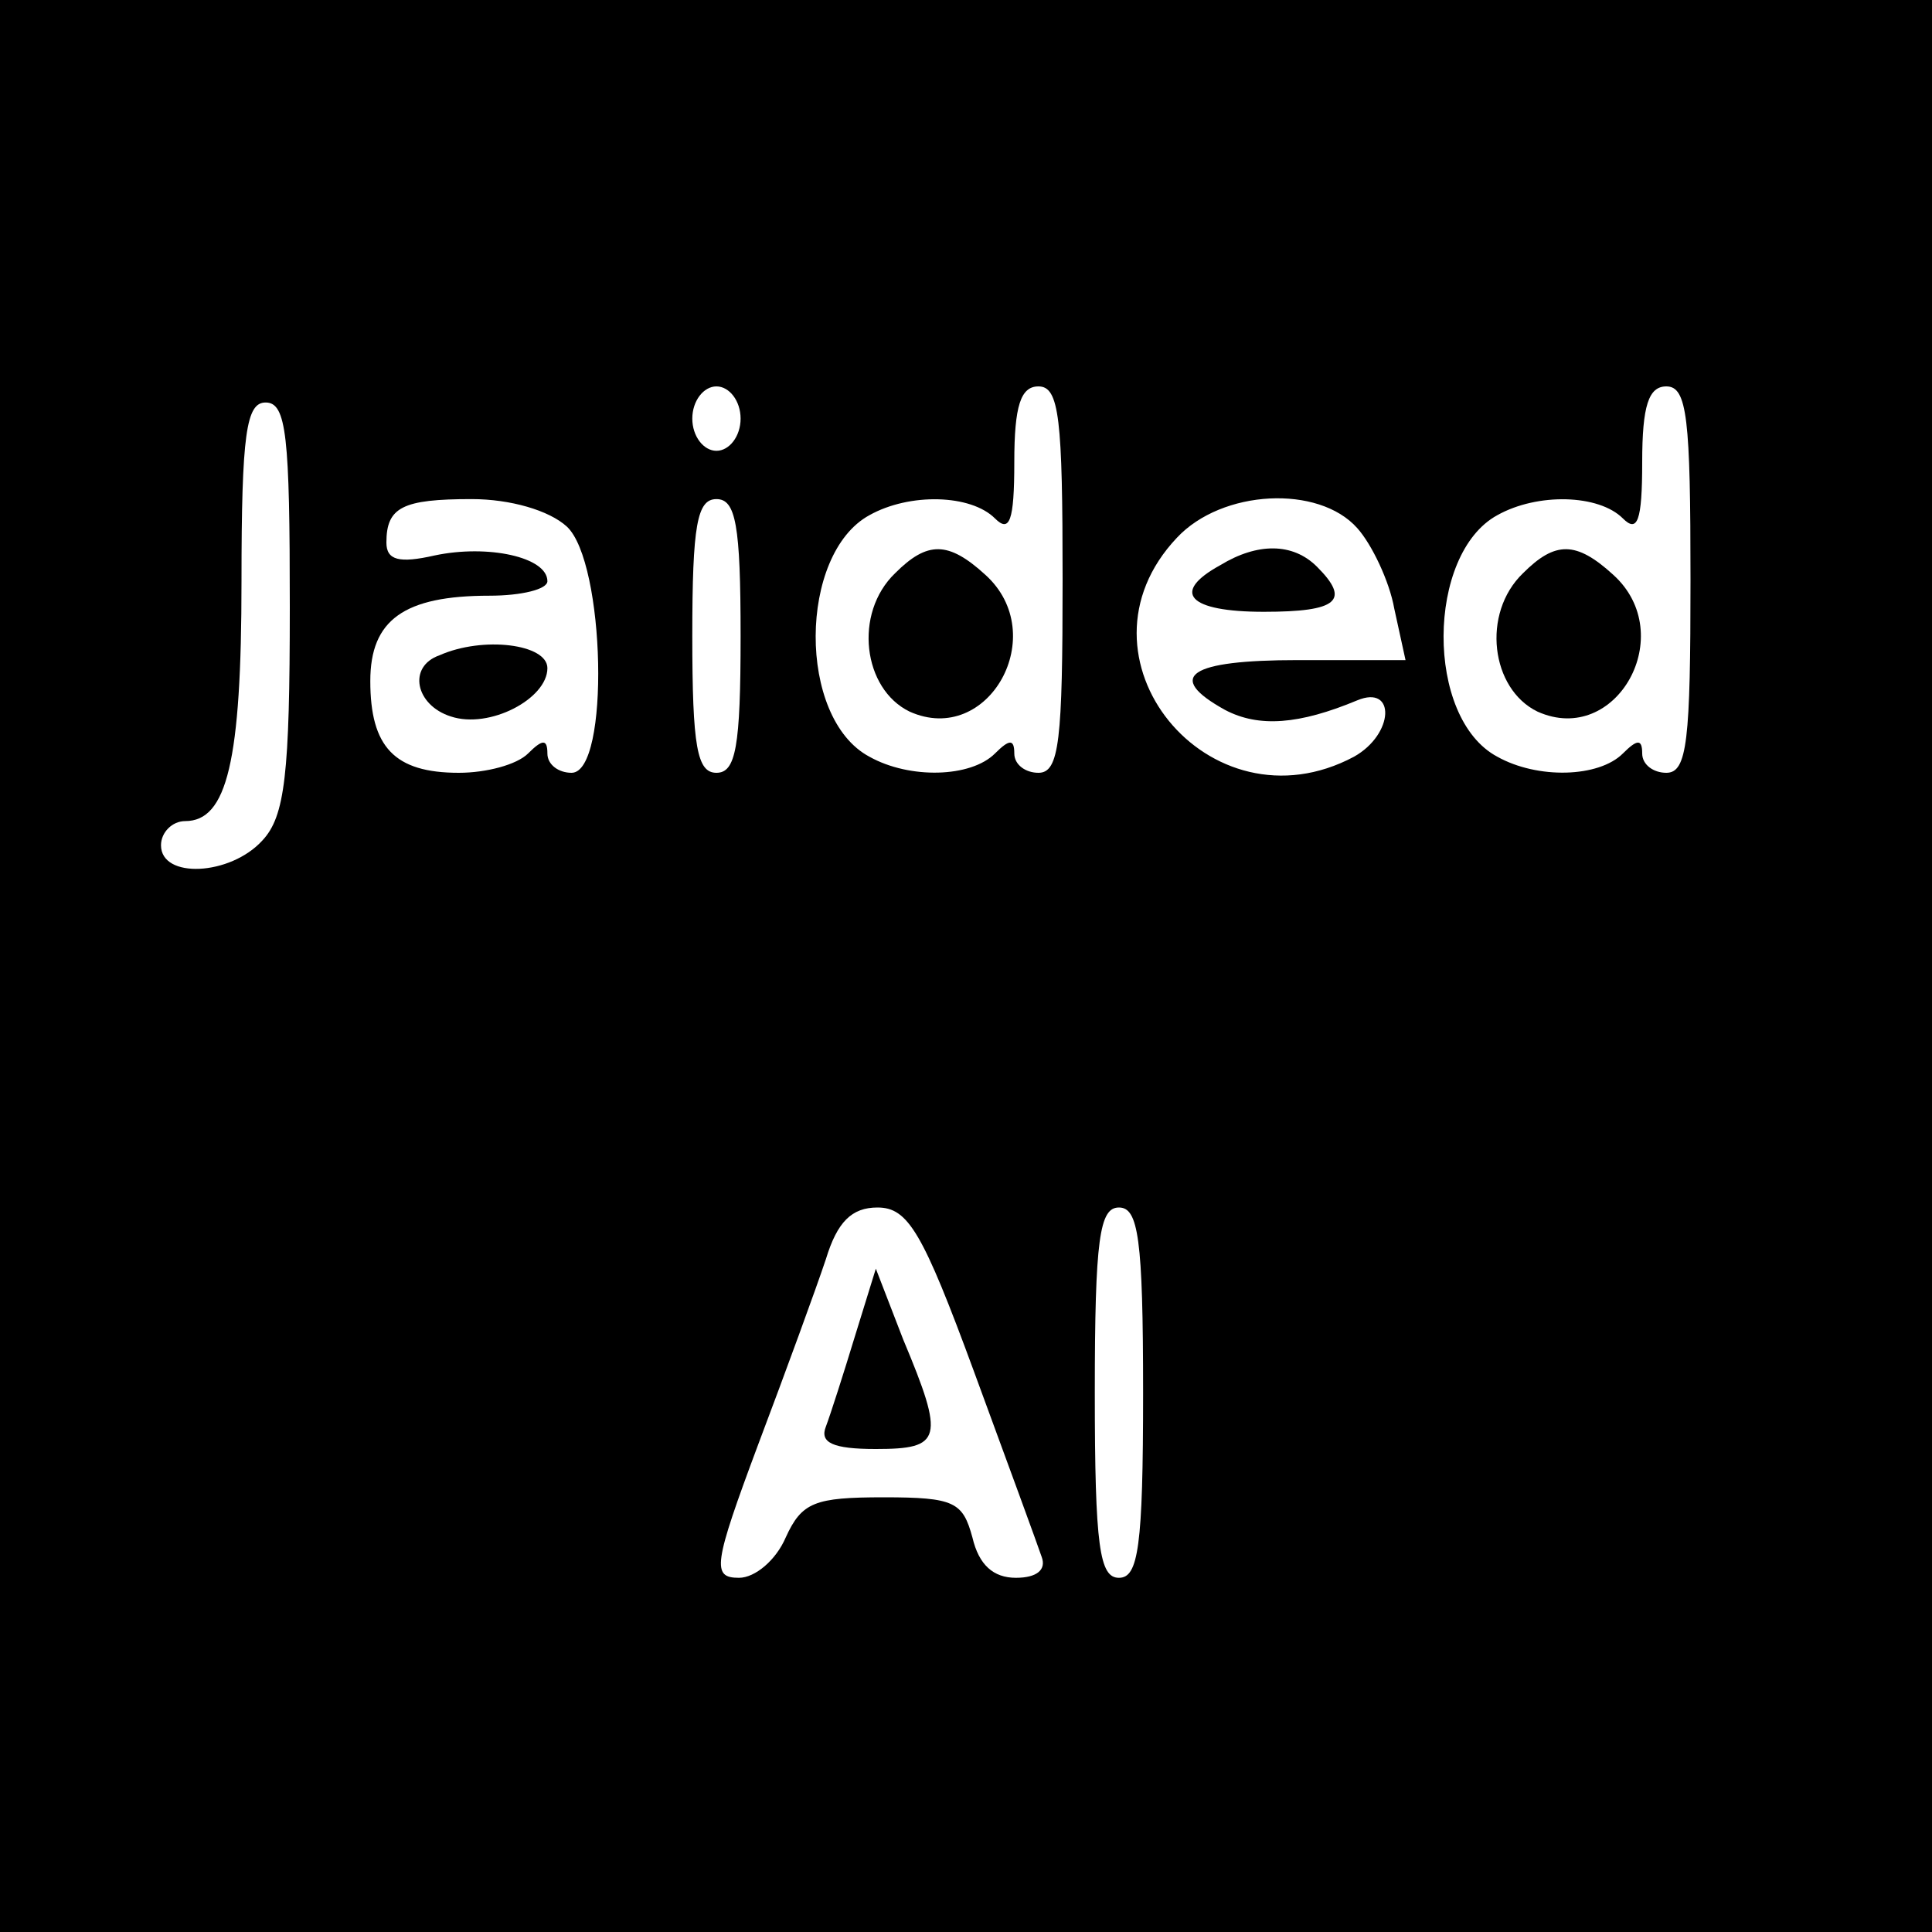 <?xml version="1.0" standalone="no"?>
<!DOCTYPE svg PUBLIC "-//W3C//DTD SVG 20010904//EN"
 "http://www.w3.org/TR/2001/REC-SVG-20010904/DTD/svg10.dtd">
<svg version="1.0" xmlns="http://www.w3.org/2000/svg"
 width="120pt" height="120pt" viewBox="0 0 120 120"
 preserveAspectRatio="xMidYMid meet">

<g transform="translate(0,120) scale(0.1,-0.1)"
fill="#000000" stroke="none">
<path d="M0 600 l0 -600 600 0 600 0 0 600 0 600 -600 0 -600 0 0 -600z m460
340 c0 -11 -7 -20 -15 -20 -8 0 -15 9 -15 20 0 11 7 20 15 20 8 0 15 -9 15
-20z m200 -100 c0 -100 -2 -120 -15 -120 -8 0 -15 5 -15 12 0 9 -3 9 -12 0
-15 -15 -53 -16 -78 -2 -45 24 -44 126 0 150 25 14 63 13 78 -2 9 -9 12 -2 12
35 0 35 4 47 15 47 13 0 15 -20 15 -120z m390 0 c0 -100 -2 -120 -15 -120 -8
0 -15 5 -15 12 0 9 -3 9 -12 0 -15 -15 -53 -16 -78 -2 -45 24 -44 126 0 150
25 14 63 13 78 -2 9 -9 12 -2 12 35 0 35 4 47 15 47 13 0 15 -20 15 -120z
m-870 -17 c0 -104 -3 -130 -17 -145 -20 -22 -63 -24 -63 -3 0 8 7 15 15 15 26
0 35 37 35 149 0 92 3 111 15 111 13 0 15 -21 15 -127z m172 50 c24 -22 27
-153 3 -153 -8 0 -15 5 -15 12 0 9 -3 9 -12 0 -7 -7 -26 -12 -43 -12 -40 0
-55 16 -55 57 0 38 21 53 74 53 20 0 36 4 36 9 0 15 -37 23 -70 16 -22 -5 -30
-3 -30 8 0 22 10 27 53 27 24 0 48 -7 59 -17z m108 -68 c0 -69 -3 -85 -15 -85
-12 0 -15 16 -15 85 0 69 3 85 15 85 12 0 15 -16 15 -85z m383 67 c9 -10 20
-33 23 -50 l7 -32 -67 0 c-67 0 -83 -10 -45 -31 21 -11 46 -9 82 6 24 10 23
-21 -2 -35 -90 -48 -180 62 -110 136 28 30 88 33 112 6z m-238 -524 c21 -57
40 -109 42 -115 3 -8 -3 -13 -16 -13 -14 0 -23 8 -27 25 -6 22 -11 25 -55 25
-43 0 -51 -3 -61 -25 -6 -14 -19 -25 -29 -25 -17 0 -16 8 12 83 17 45 36 97
42 115 7 23 16 32 32 32 19 0 28 -15 60 -102z m105 -13 c0 -96 -3 -115 -15
-115 -12 0 -15 19 -15 115 0 96 3 115 15 115 12 0 15 -19 15 -115z"/>
<path d="M556 844 c-26 -25 -20 -72 9 -86 49 -22 88 48 47 85 -23 21 -36 21
-56 1z"/>
<path d="M946 844 c-26 -25 -20 -72 9 -86 49 -22 88 48 47 85 -23 21 -36 21
-56 1z"/>
<path d="M273 793 c-20 -7 -15 -31 7 -38 24 -8 60 11 60 30 0 15 -40 20 -67 8z"/>
<path d="M758 849 c-31 -17 -20 -29 27 -29 46 0 54 7 33 28 -15 15 -37 15 -60
1z"/>
<path d="M531 370 c-7 -23 -15 -48 -18 -56 -4 -10 4 -14 31 -14 41 0 43 6 17
68 l-17 44 -13 -42z"/>
</g>
</svg>

